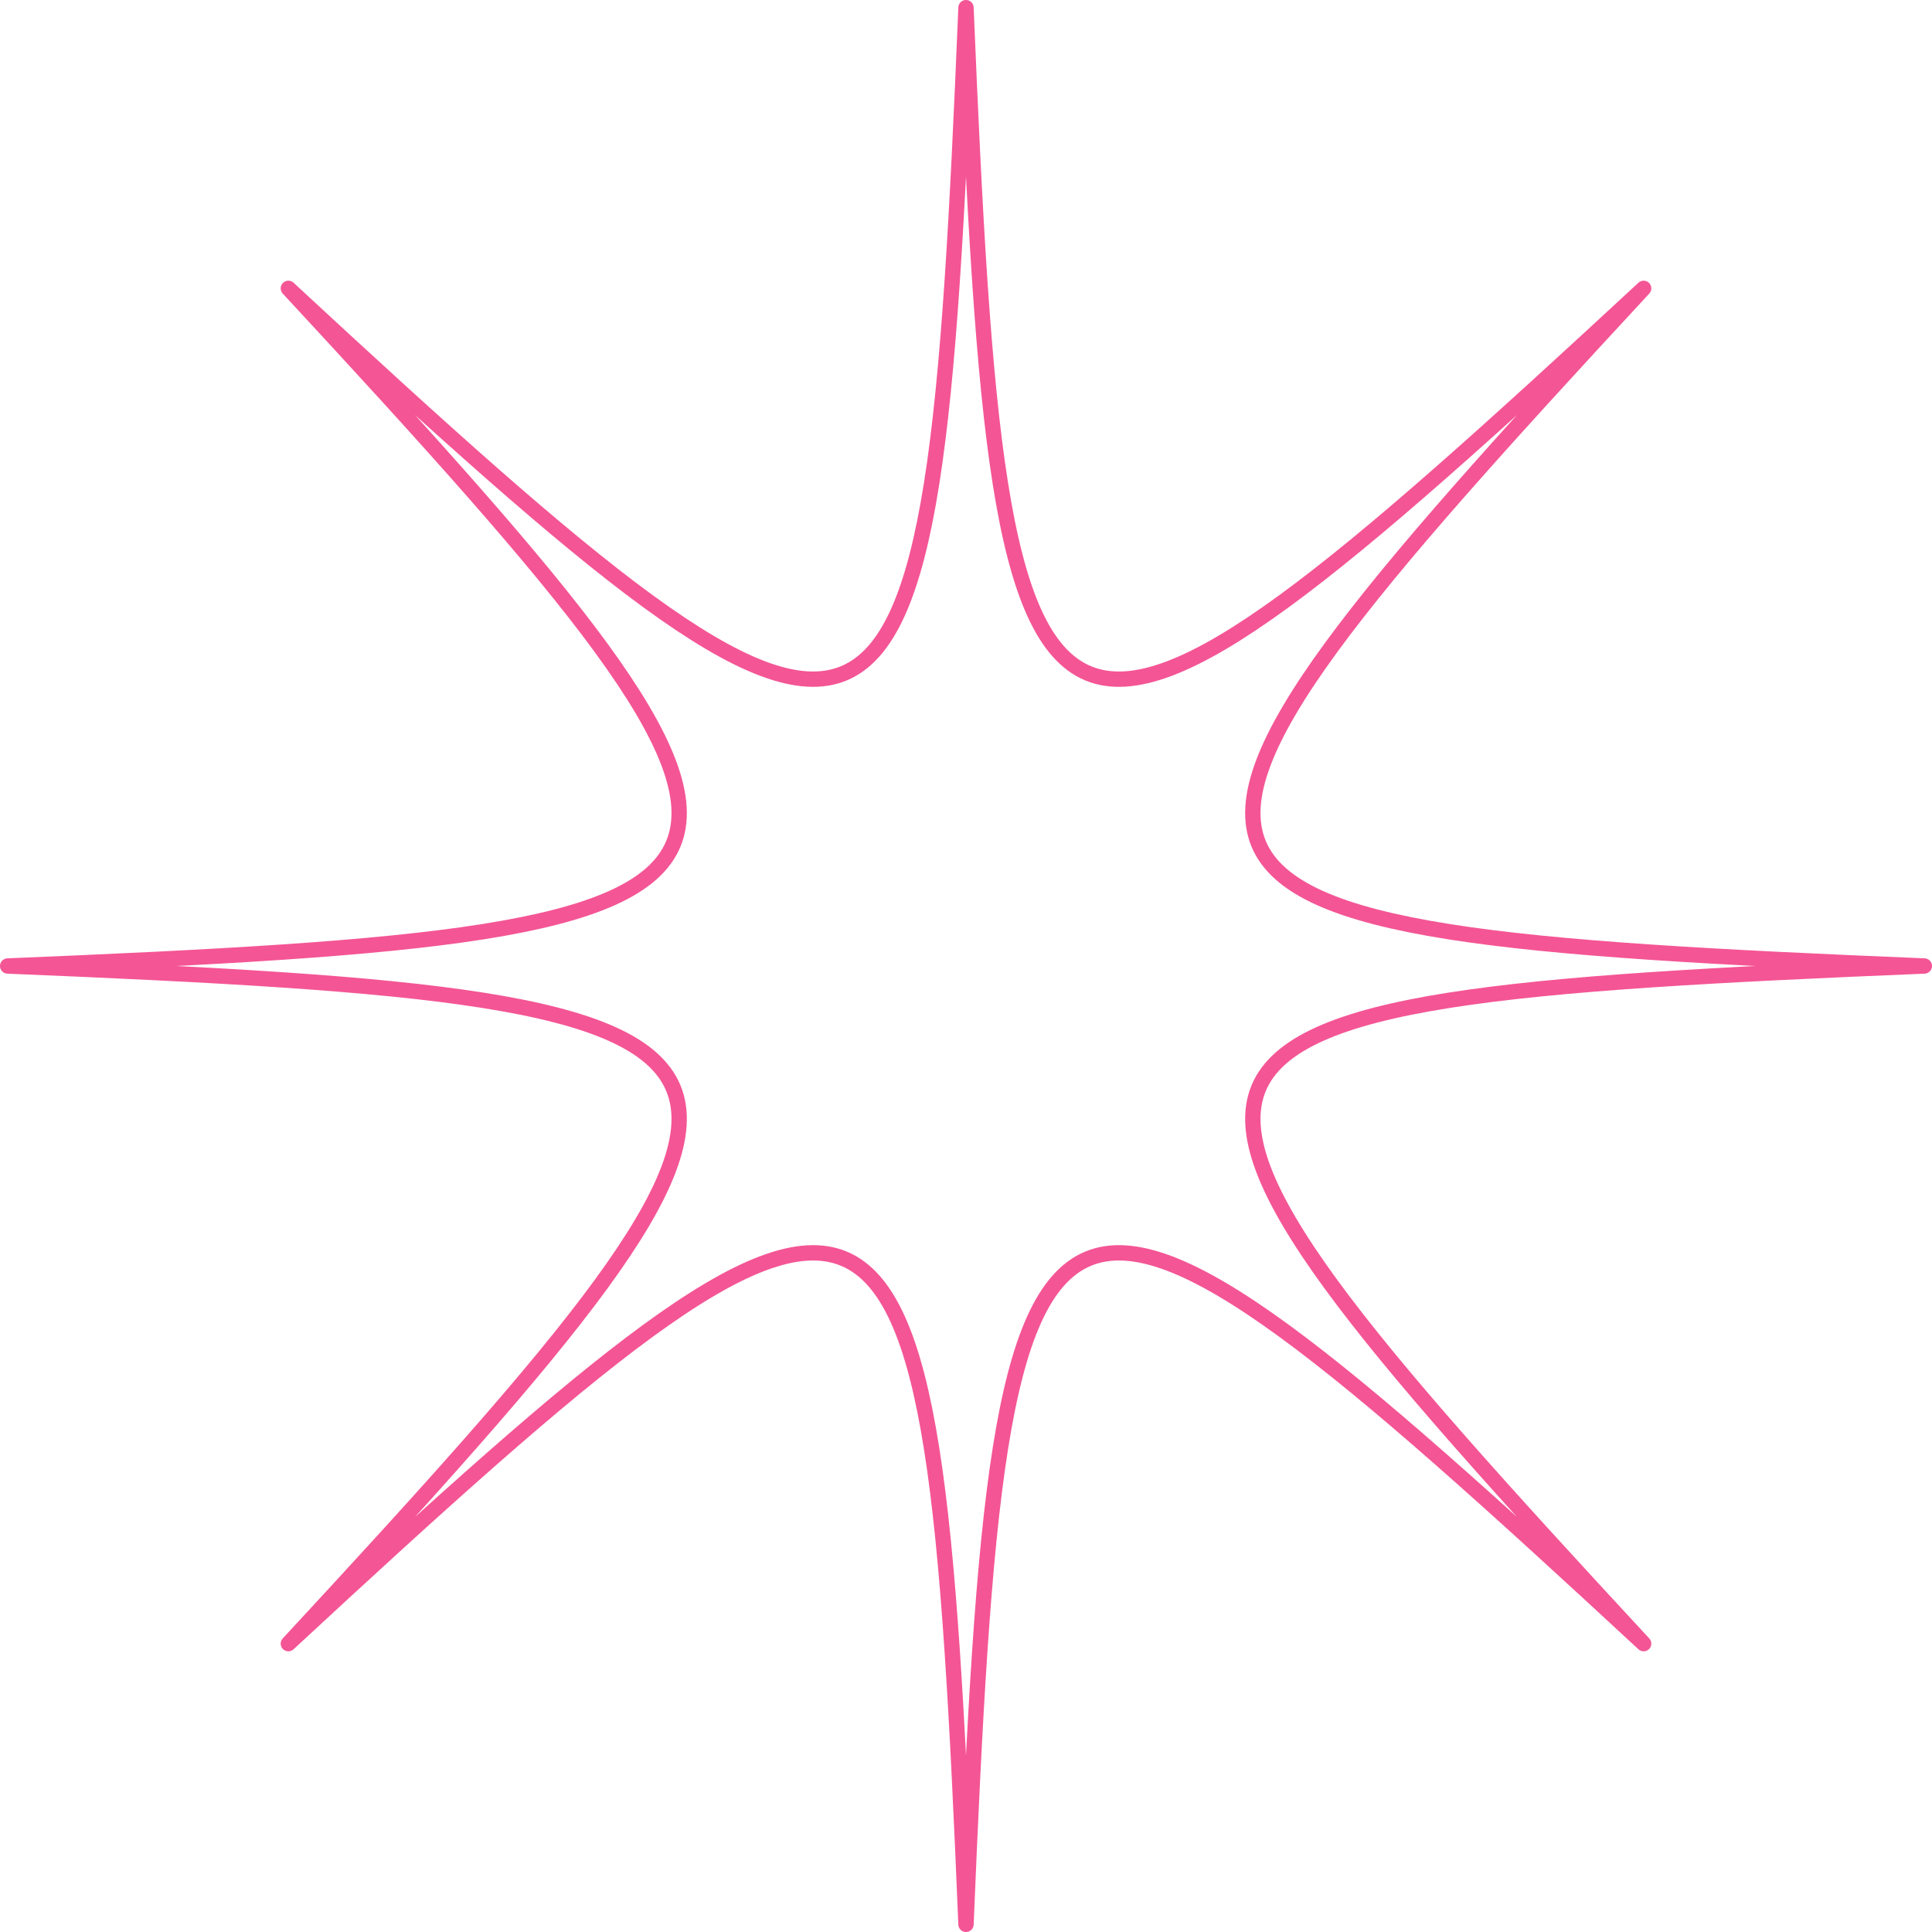 <?xml version="1.0" encoding="UTF-8"?> <svg xmlns="http://www.w3.org/2000/svg" width="252" height="252" viewBox="0 0 252 252" fill="none"><path d="M251 126C142.243 130.485 140.425 134.546 214.388 214.388C134.546 140.425 130.485 142.243 126 251C121.515 142.243 117.454 140.425 37.612 214.388C111.575 134.546 109.757 130.485 1 126C109.757 121.515 111.575 117.454 37.612 37.612C117.454 111.575 121.515 109.757 126 1C130.485 109.757 134.546 111.575 214.388 37.612C140.425 117.454 142.243 121.515 251 126Z" stroke="#F45595" stroke-width="2" stroke-linecap="round" stroke-linejoin="round"></path></svg> 
